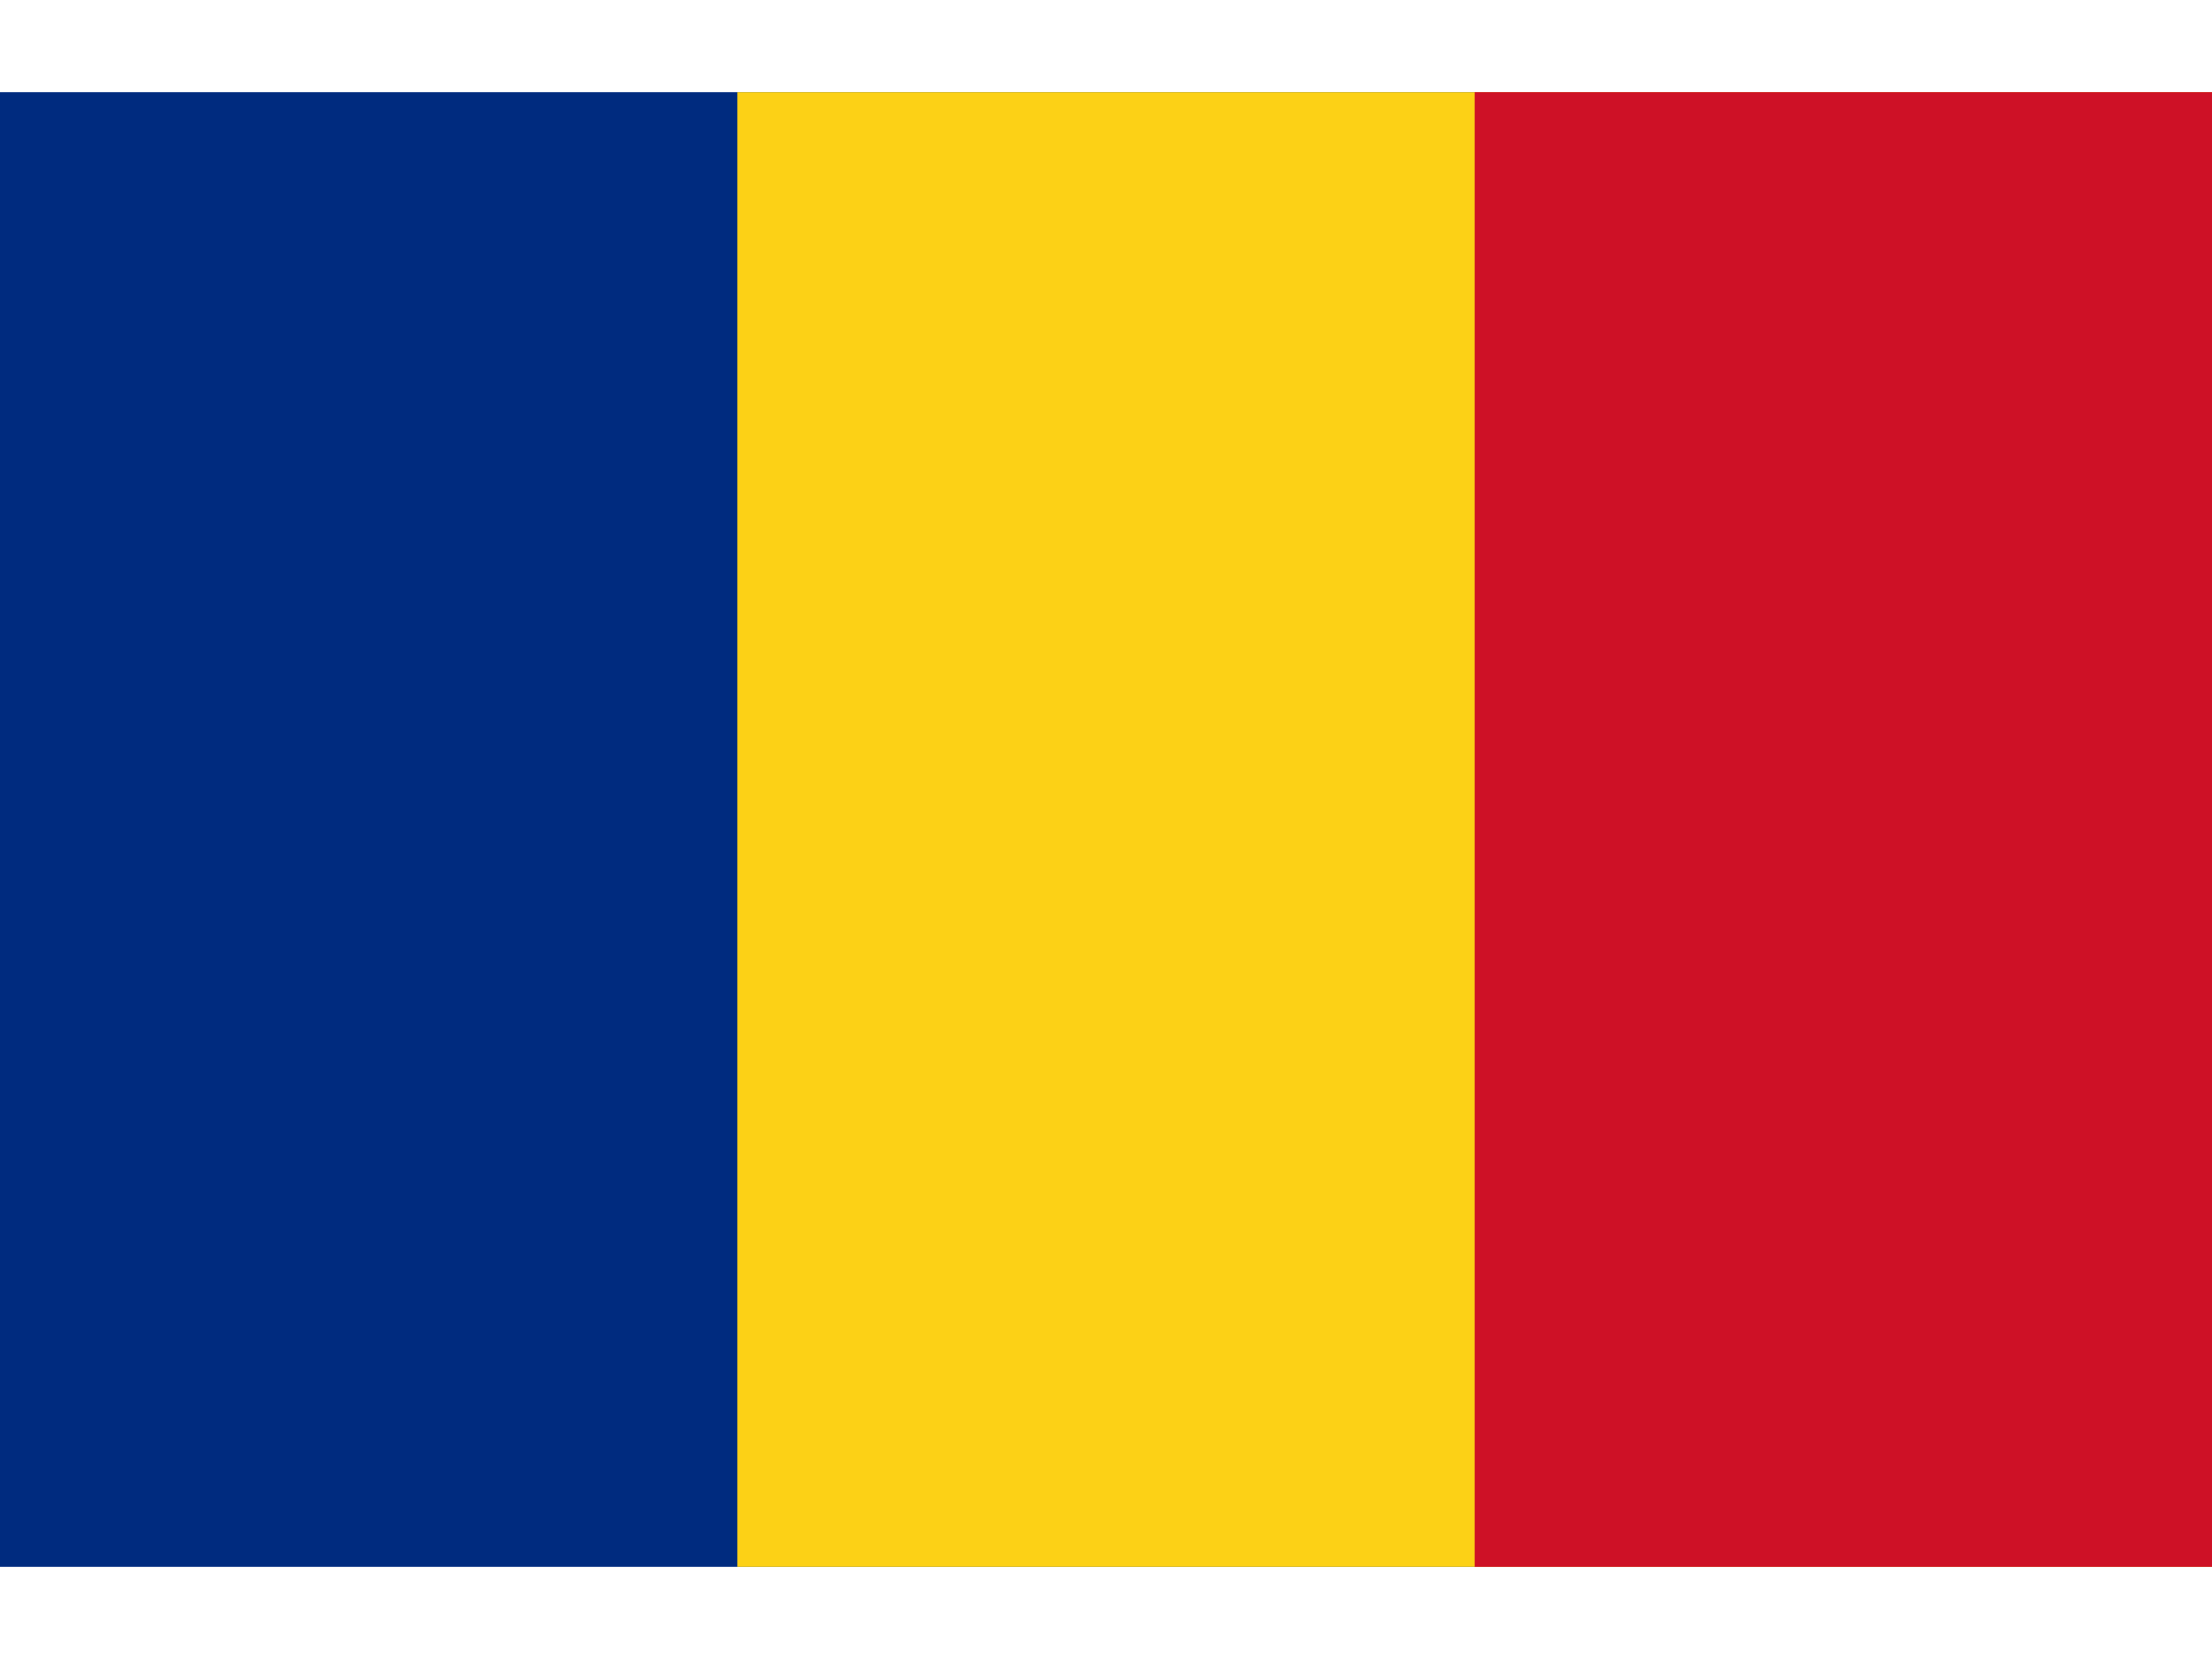 <?xml version="1.0" encoding="UTF-8"?>
<svg xmlns="http://www.w3.org/2000/svg" width="40" height="30" viewBox="0 0 3 2">
<rect width="3" height="2" x="0" y="0" fill="#002B7F"/>
<rect width="2" height="2" x="1" y="0" fill="#FCD116"/>
<rect width="1" height="2" x="2" y="0" fill="#CE1126"/>
</svg>